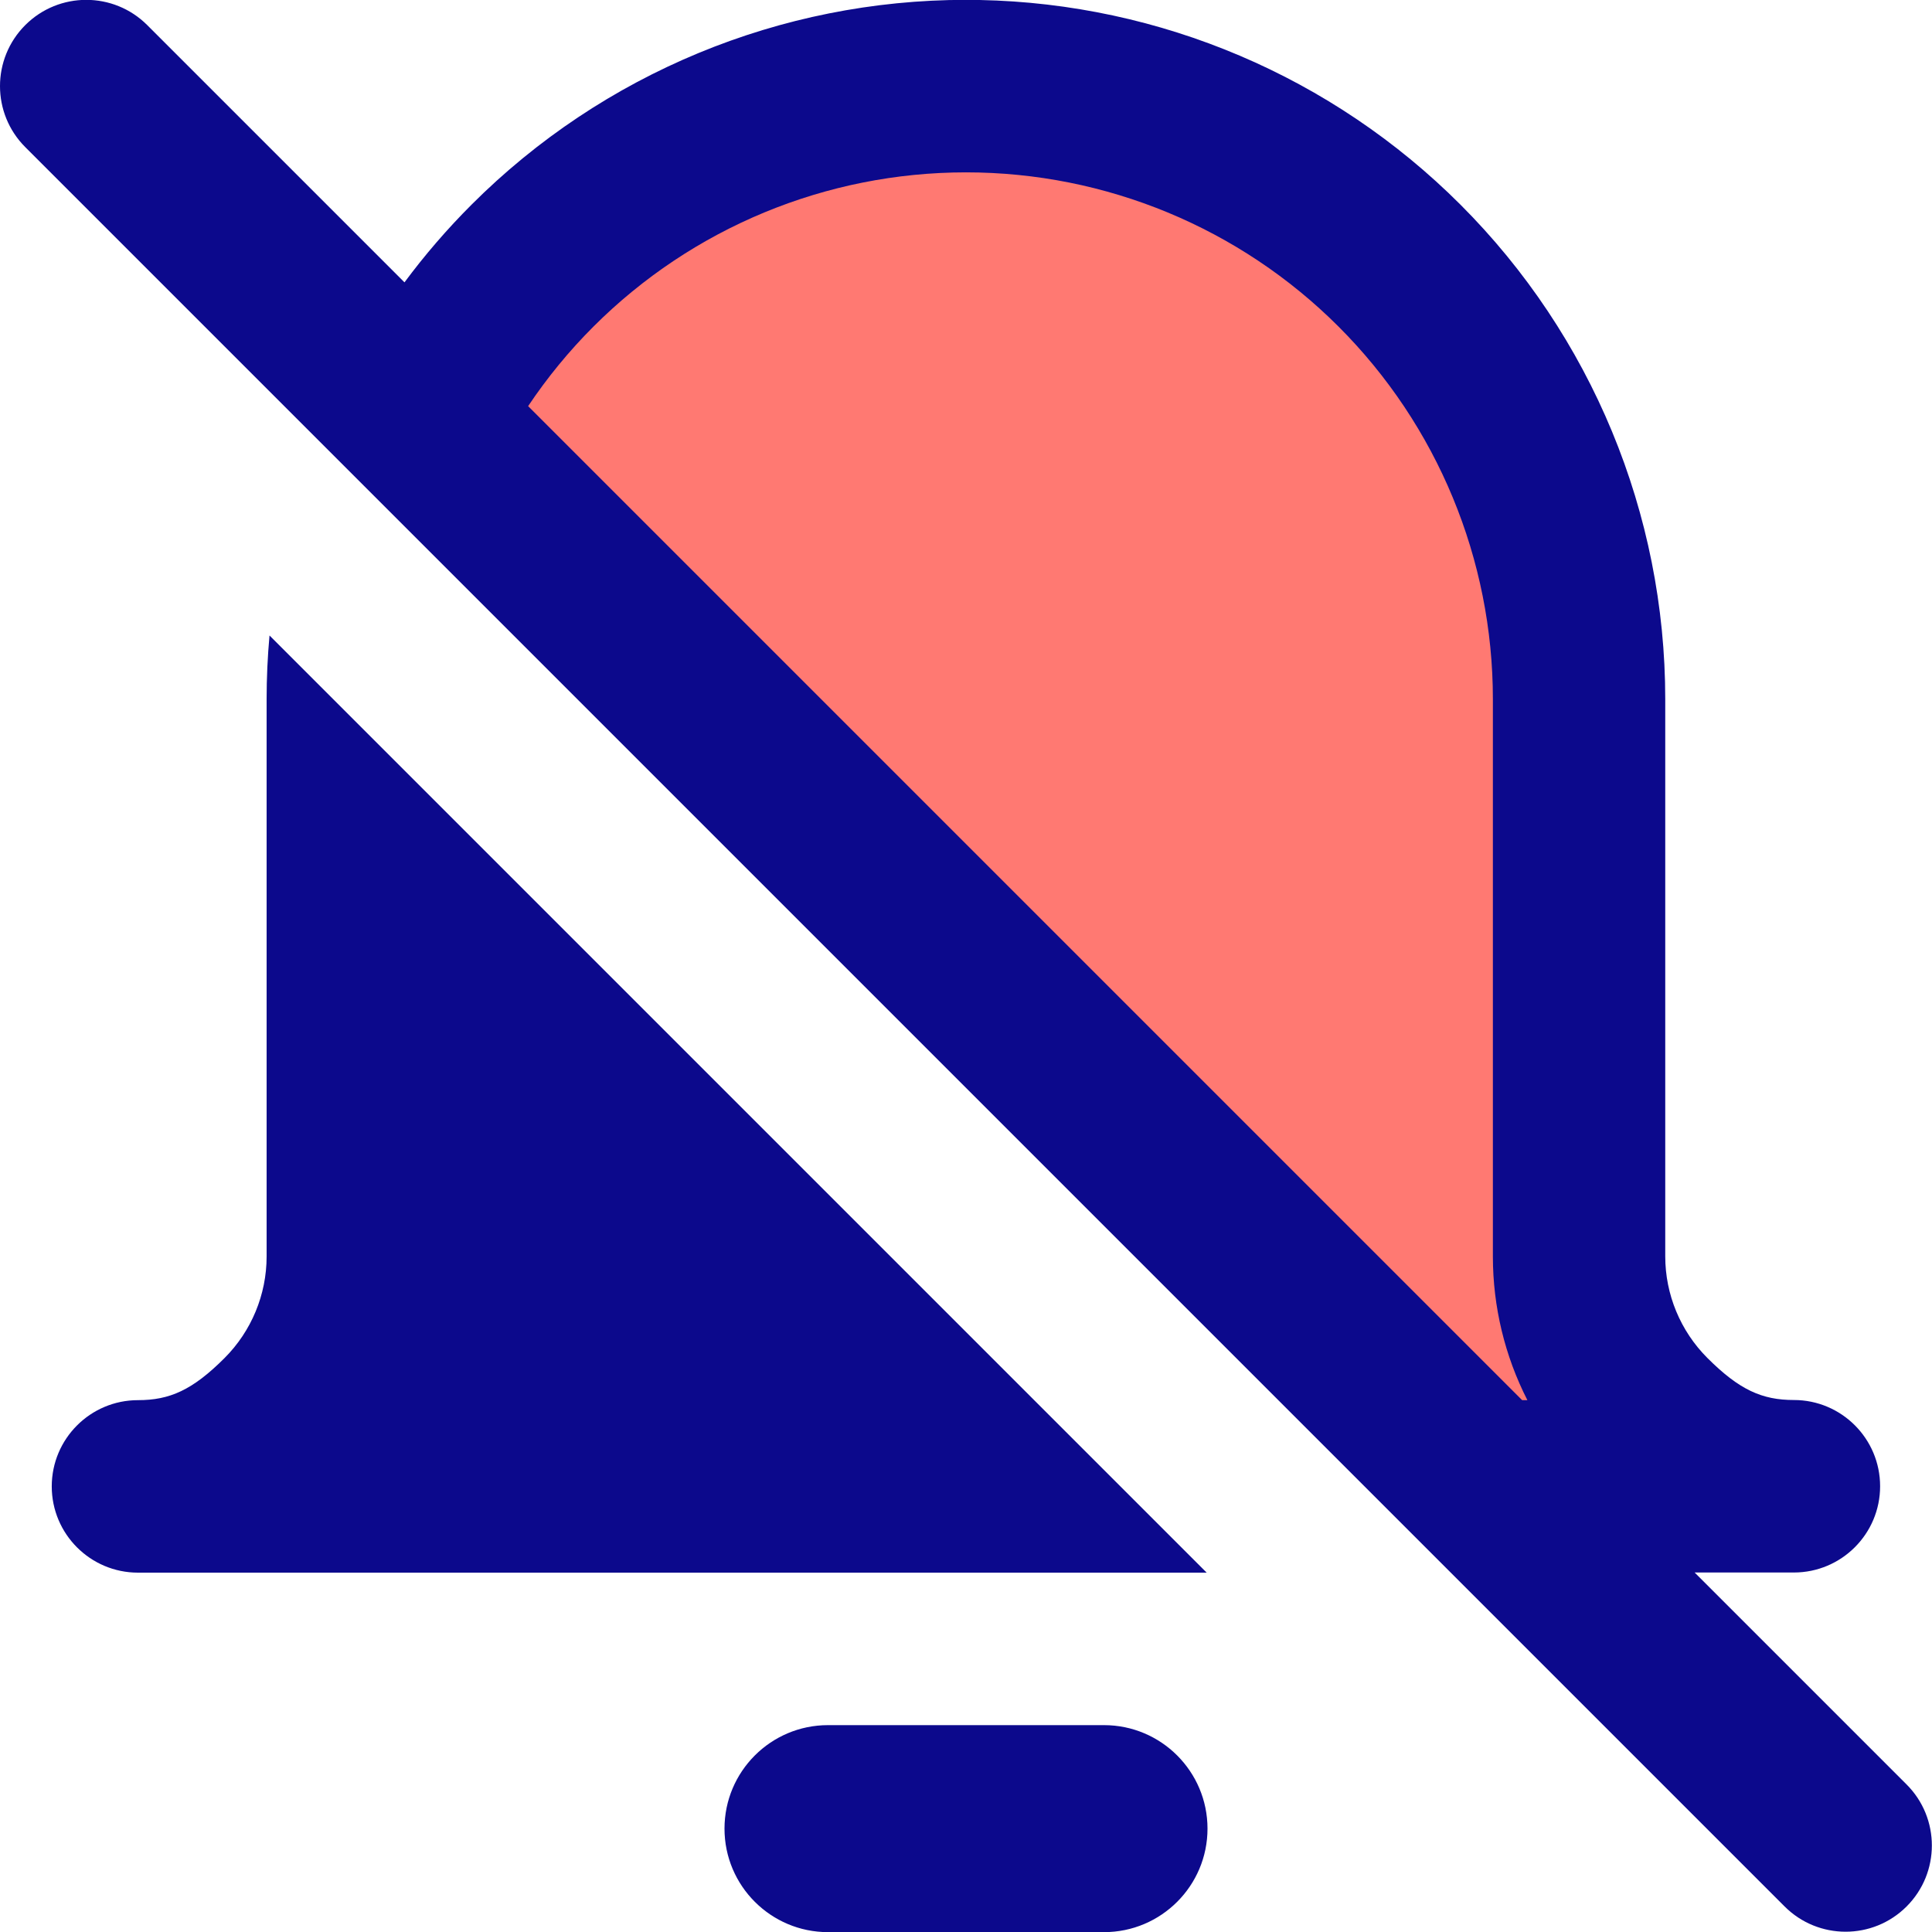 <svg xmlns="http://www.w3.org/2000/svg" fill="none" viewBox="0 0 14 14" id="Disable-Bell-Notification--Streamline-Core">
  <desc>
    Disable Bell Notification Streamline Icon: https://streamlinehq.com
  </desc>
  <g id="disable-bell-notification--disable-silent-notification-off-silence-alarm-bell-alert">
    <path id="Subtract" fill="#ff7972" fill-rule="evenodd" d="M10.771 10.771 3.044 3.044c0.209 -0.41 0.483 -0.788 0.814 -1.119C4.692 1.092 5.822 0.624 7 0.624c1.178 0 2.308 0.468 3.141 1.301 0.833 0.833 1.301 1.963 1.301 3.141v4.038c0 0.442 0.175 0.866 0.488 1.178 0.312 0.312 0.628 0.488 1.069 0.488h-2.229Z" clip-rule="evenodd" stroke-width="1"></path>
    <path id="Union" fill="#0c098c" fill-rule="evenodd" d="M0.183 1.066c-0.244 -0.244 -0.244 -0.64 0 -0.884 0.244 -0.244 0.64 -0.244 0.884 0L2.931 2.046c0.147 -0.198 0.309 -0.386 0.486 -0.563C4.367 0.533 5.656 -0.001 7 -0.001c0.033 0 0.066 0 0.1 0.001C8.408 0.026 9.656 0.556 10.583 1.483c0.95 0.95 1.484 2.239 1.484 3.583v4.038c0 0.276 0.11 0.541 0.305 0.736 0.232 0.232 0.397 0.305 0.627 0.305 0.345 0 0.625 0.28 0.625 0.625s-0.28 0.625 -0.625 0.625h-0.719l1.536 1.536c0.244 0.244 0.244 0.64 0 0.884 -0.244 0.244 -0.64 0.244 -0.884 0L0.183 1.066ZM11.031 10.146h0.037c-0.163 -0.319 -0.25 -0.676 -0.25 -1.041V5.067c0 -1.013 -0.402 -1.984 -1.118 -2.7 -0.716 -0.716 -1.687 -1.118 -2.7 -1.118s-1.984 0.402 -2.7 1.118c-0.177 0.177 -0.335 0.37 -0.473 0.576l7.203 7.203ZM1.932 5.067c0 -0.155 0.007 -0.309 0.021 -0.462l6.791 6.791H1c-0.345 0 -0.625 -0.28 -0.625 -0.625s0.28 -0.625 0.625 -0.625c0.23 0 0.395 -0.073 0.627 -0.305 0.195 -0.195 0.305 -0.46 0.305 -0.736V5.067ZM5.25 13.251c0 -0.414 0.336 -0.75 0.75 -0.75h2c0.414 0 0.75 0.336 0.75 0.75s-0.336 0.75 -0.75 0.75H6c-0.414 0 -0.75 -0.336 -0.75 -0.75Z" clip-rule="evenodd" stroke-width="1"></path>
  </g>
</svg>